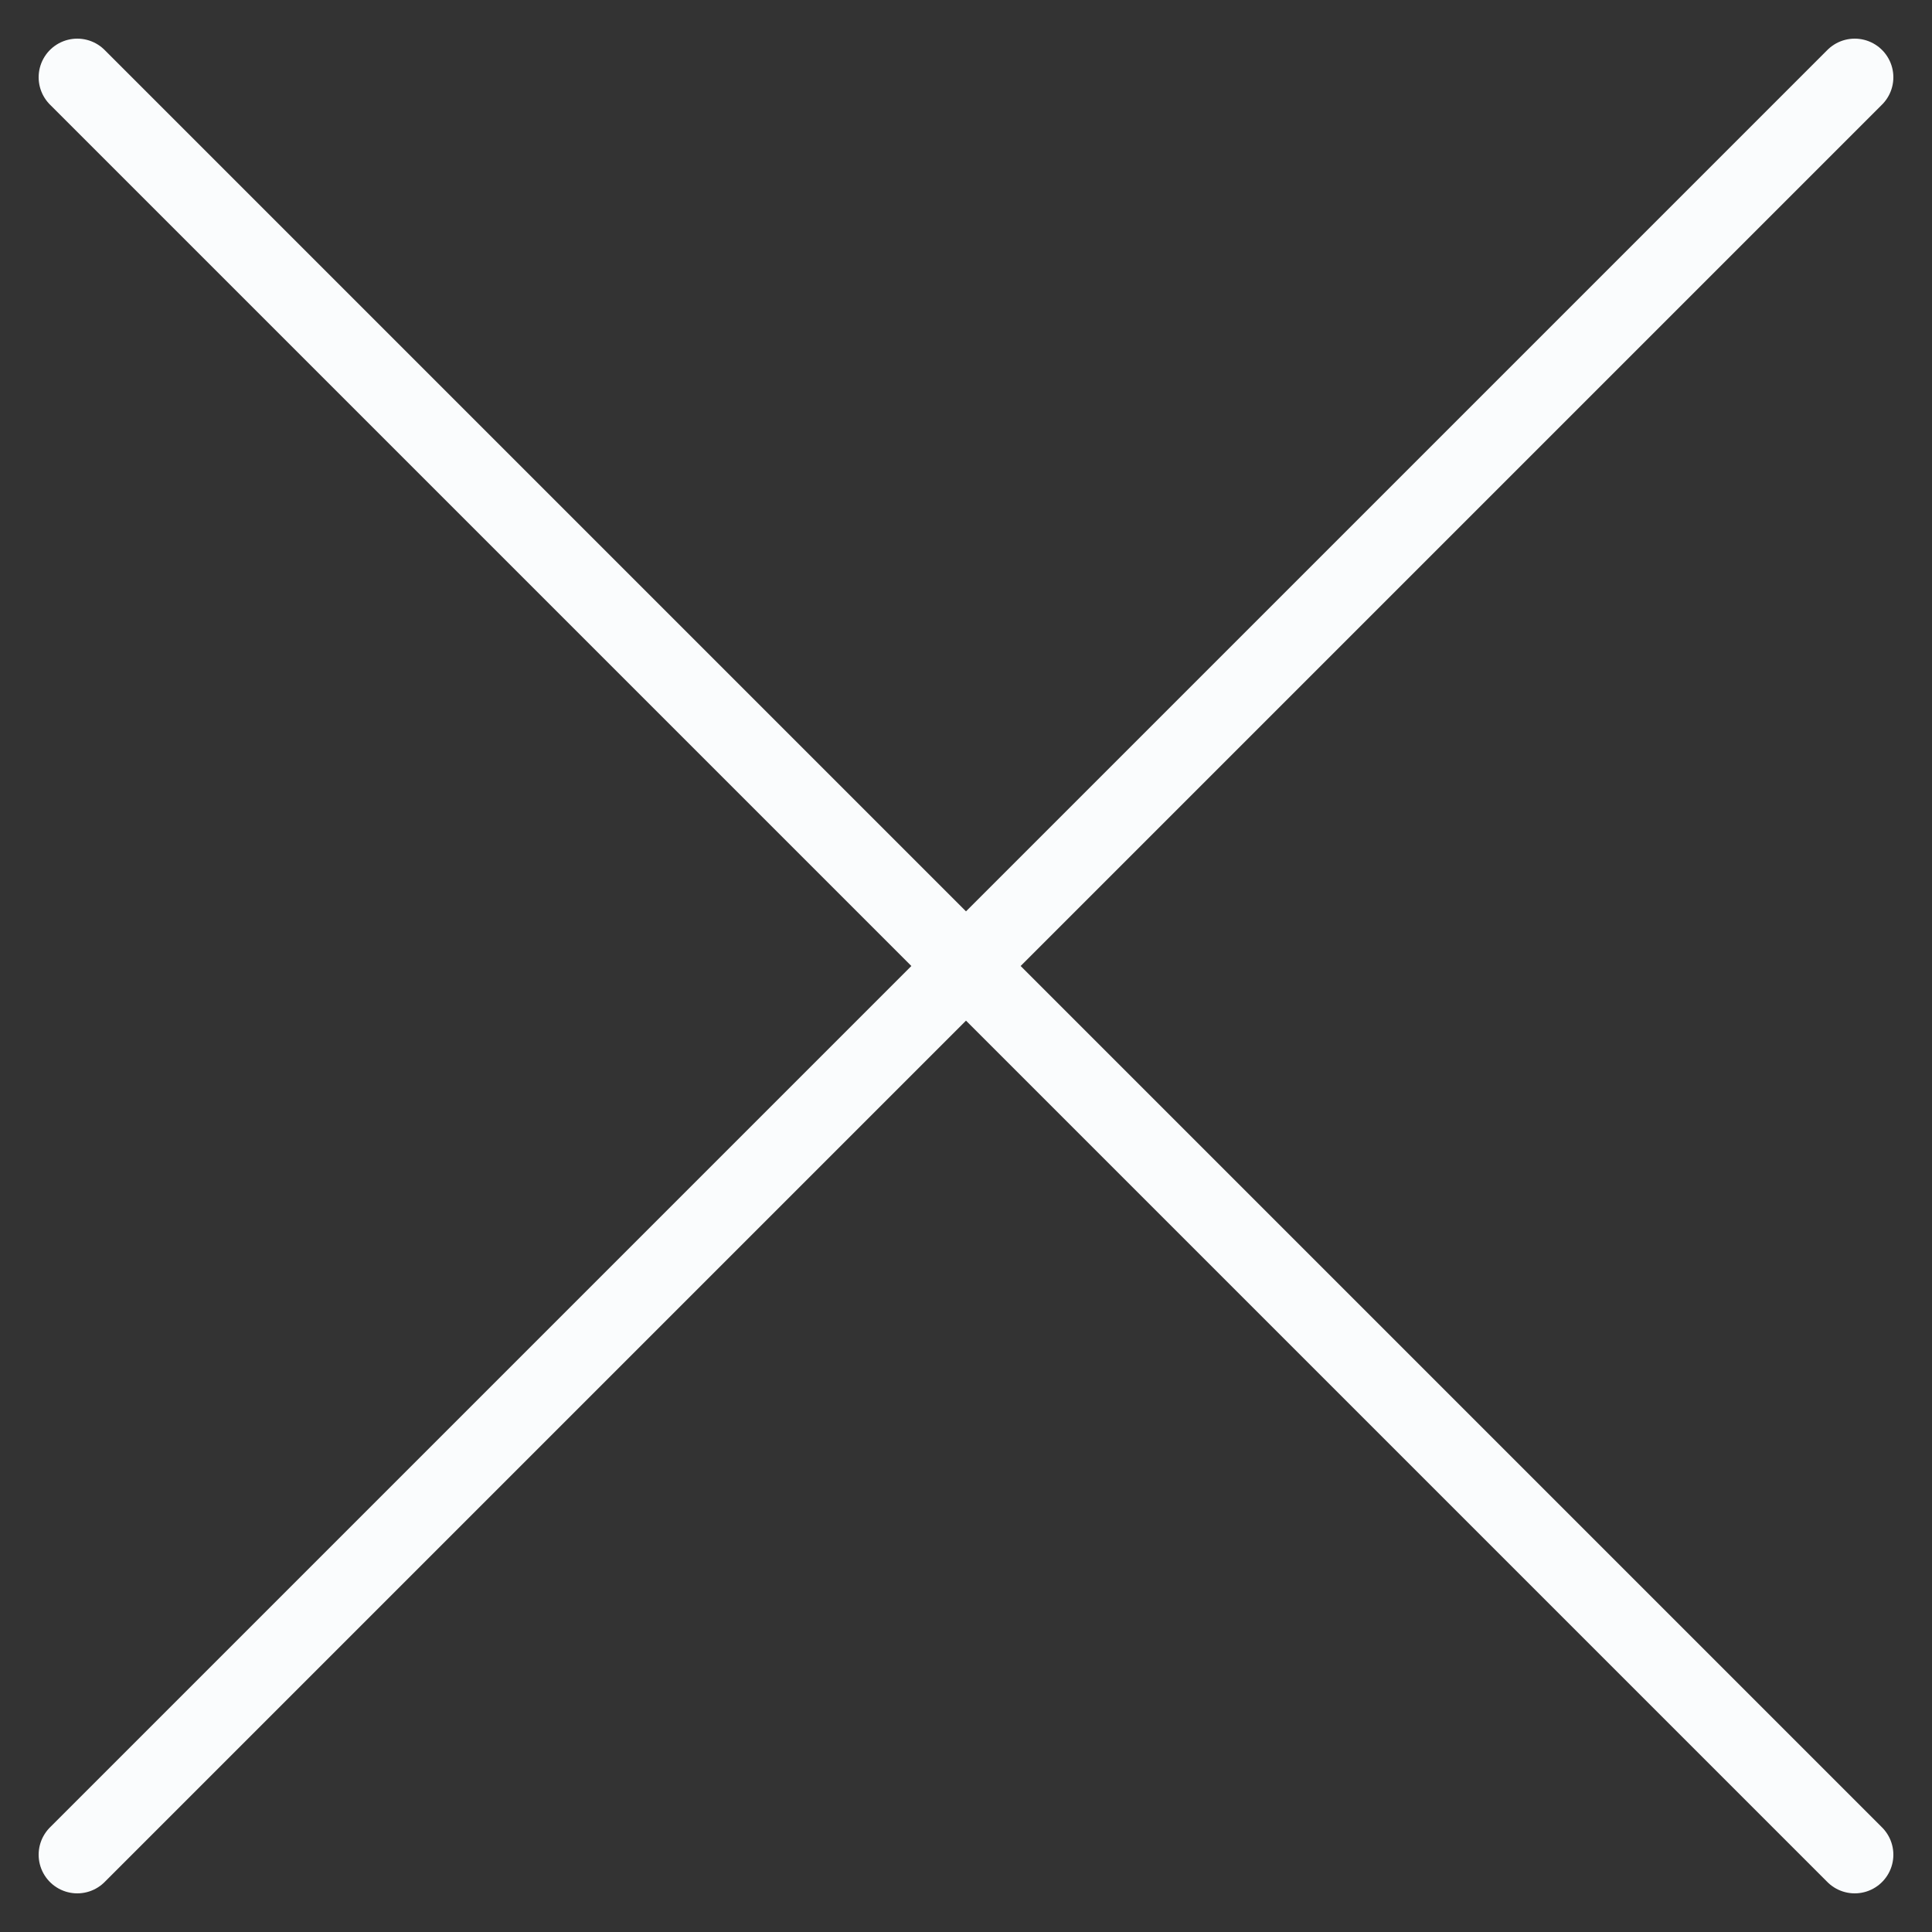 <?xml version="1.0" encoding="UTF-8"?> <svg xmlns="http://www.w3.org/2000/svg" width="100" height="100" viewBox="0 0 100 100" fill="none"><rect x="0" y="0" width="100" height="100" fill="#333333" stroke="none"/><path d="M4 4L96 96M96 4L4 96" stroke="#FAFCFD" stroke-width="4" stroke-linecap="round"></path></svg> 